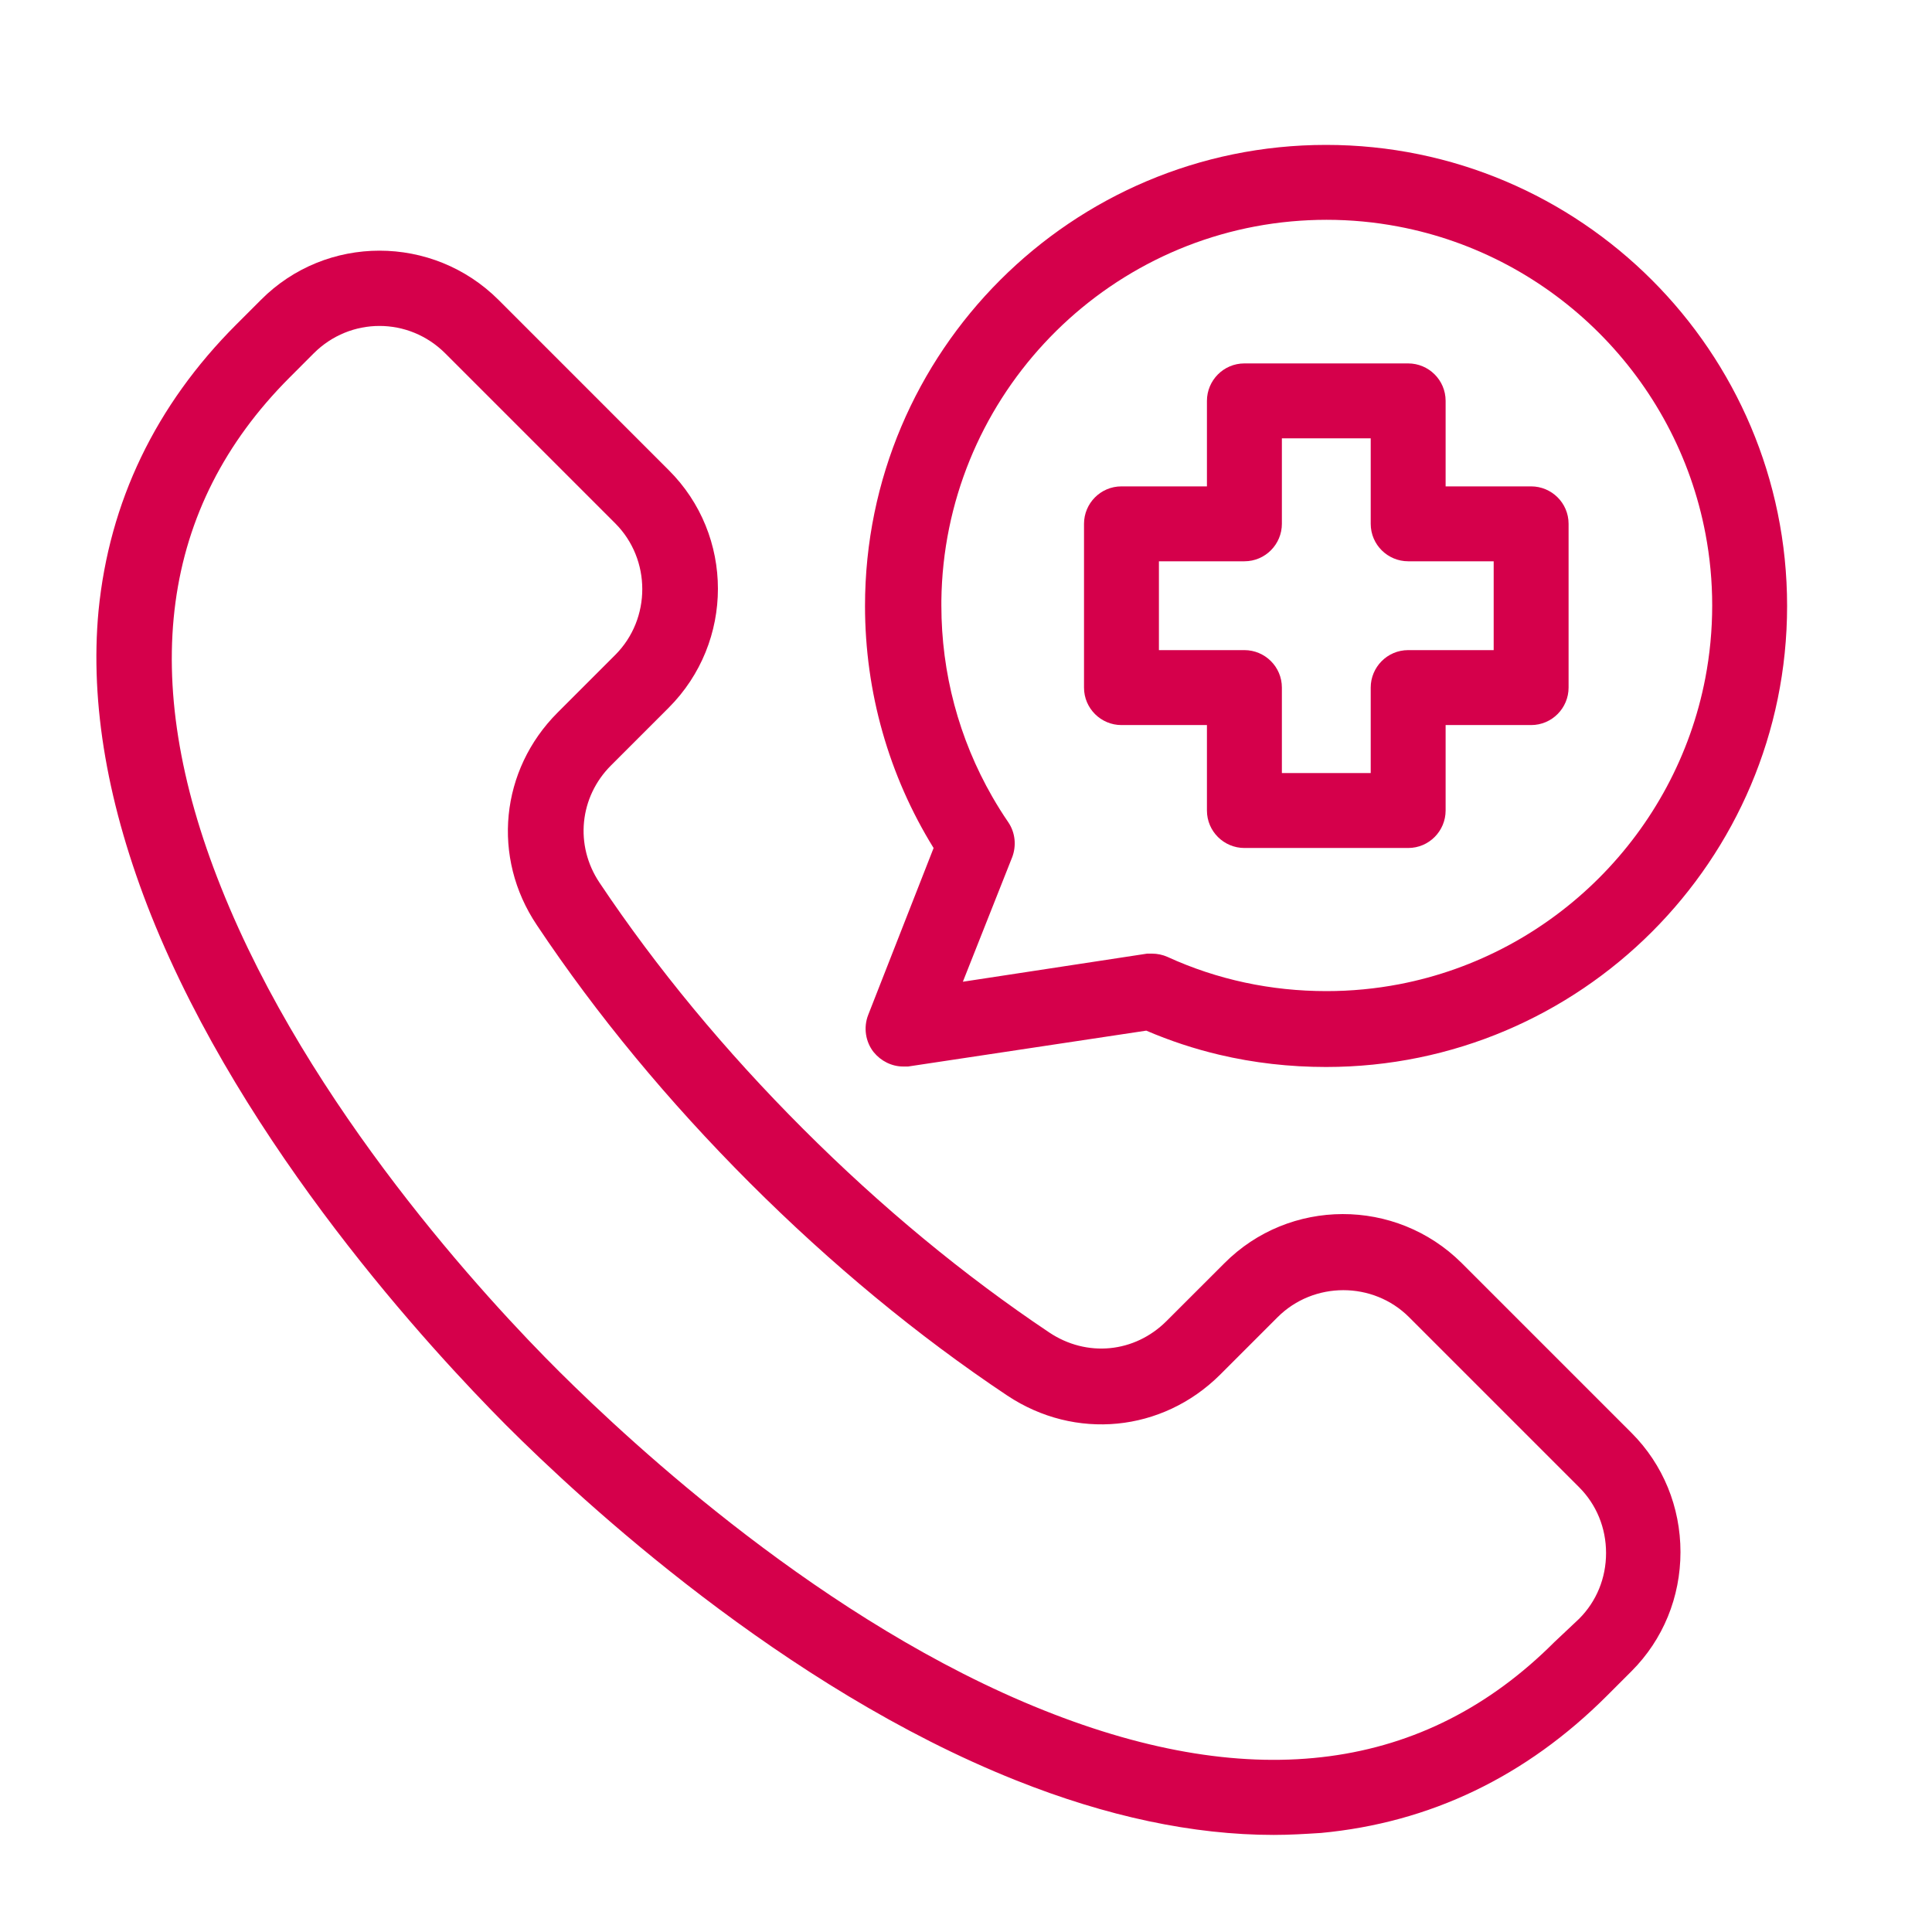 <svg width="48" height="48" viewBox="0 0 48 48" fill="none" xmlns="http://www.w3.org/2000/svg">
<path fill-rule="evenodd" clip-rule="evenodd" d="M32.945 3.6C26.627 3.6 21.491 8.736 21.491 15.055C21.491 17.192 22.082 19.271 23.195 21.069L21.571 25.213C21.448 25.527 21.502 25.882 21.707 26.142L21.709 26.143C21.885 26.36 22.157 26.497 22.434 26.497H22.562L28.479 25.606C29.069 25.859 29.672 26.058 30.289 26.204C31.151 26.408 32.039 26.509 32.945 26.509C39.264 26.509 44.4 21.373 44.4 15.055C44.4 8.736 39.264 3.6 32.945 3.6ZM23.388 14.923V15.043C23.388 16.724 23.825 18.353 24.653 19.795C24.777 20.011 24.909 20.222 25.05 20.428C25.228 20.69 25.255 21.017 25.146 21.302L25.145 21.303L23.922 24.391L28.498 23.693H28.626C28.75 23.693 28.886 23.72 29.009 23.775L29.01 23.776C30.247 24.341 31.578 24.624 32.957 24.624C33.574 24.624 34.178 24.565 34.763 24.453C38.599 23.717 41.632 20.684 42.368 16.848C42.48 16.263 42.539 15.66 42.539 15.043C42.539 14.436 42.482 13.842 42.373 13.267C41.646 9.407 38.593 6.354 34.733 5.627C34.158 5.518 33.564 5.461 32.957 5.461C32.662 5.461 32.37 5.475 32.081 5.501C27.249 5.942 23.449 9.993 23.388 14.923Z" fill="#D5004B"/>
<path fill-rule="evenodd" clip-rule="evenodd" d="M30.917 9.029C30.397 9.029 29.986 9.453 29.986 9.96V12.084H27.862C27.342 12.084 26.932 12.508 26.932 13.014V17.083C26.932 17.603 27.356 18.014 27.862 18.014H29.986V20.137C29.986 20.658 30.411 21.068 30.917 21.068H34.986C35.506 21.068 35.916 20.644 35.916 20.137V18.014H38.04C38.561 18.014 38.971 17.589 38.971 17.083V13.014C38.971 12.494 38.547 12.084 38.04 12.084H35.916V9.96C35.916 9.439 35.492 9.029 34.986 9.029H30.917ZM31.848 10.89V13.014C31.848 13.52 31.438 13.945 30.917 13.945H28.793V16.152H30.917C31.423 16.152 31.848 16.562 31.848 17.083V19.207H34.055V17.083C34.055 16.577 34.465 16.152 34.986 16.152H37.11V13.945H34.986C34.48 13.945 34.055 13.535 34.055 13.014V10.89H31.848Z" fill="#D5004B"/>
<path fill-rule="evenodd" clip-rule="evenodd" d="M12.388 7.453C10.754 5.82 8.101 5.819 6.48 7.453L5.871 8.062C3.86 10.073 2.714 12.473 2.448 15.175C2.231 17.489 2.678 20.038 3.757 22.747C6.069 28.522 10.702 33.524 12.577 35.411C14.453 37.287 19.466 41.931 25.241 44.231C27.495 45.131 29.646 45.588 31.645 45.588C32.042 45.588 32.427 45.564 32.808 45.54L32.81 45.54L32.813 45.54C35.527 45.287 37.915 44.14 39.926 42.129L40.535 41.52C41.321 40.734 41.751 39.677 41.751 38.56C41.751 37.444 41.321 36.387 40.535 35.6L36.311 31.376C34.677 29.755 32.033 29.759 30.415 31.389L28.983 32.82C28.188 33.615 26.999 33.728 26.067 33.104C23.951 31.688 21.892 29.987 19.953 28.047C18.013 26.108 16.311 24.049 14.896 21.932C14.272 21.002 14.396 19.8 15.18 19.017L16.612 17.585C18.245 15.952 18.245 13.299 16.611 11.677L12.388 7.453ZM9.428 8.098C8.838 8.098 8.248 8.325 7.794 8.779L7.186 9.388C5.586 10.993 4.644 12.855 4.36 14.963C4.076 17.073 4.449 19.438 5.494 22.05C7.668 27.503 12.092 32.285 13.903 34.085C15.715 35.885 20.485 40.32 25.938 42.494C28.556 43.539 30.924 43.915 33.035 43.632C35.145 43.35 37.007 42.408 38.612 40.803L38.615 40.8L39.234 40.217C39.664 39.786 39.902 39.209 39.902 38.584C39.902 37.959 39.663 37.381 39.233 36.95L35.009 32.726C34.113 31.83 32.637 31.83 31.741 32.726L30.309 34.158C28.873 35.582 26.71 35.791 25.028 34.674C22.802 33.19 20.648 31.407 18.626 29.386C16.605 27.364 14.822 25.21 13.338 22.984C12.208 21.302 12.43 19.127 13.854 17.703L15.286 16.271C16.181 15.375 16.181 13.899 15.286 13.003L11.062 8.779C10.607 8.325 10.018 8.098 9.428 8.098Z" fill="#D5004B"/>
</svg>
